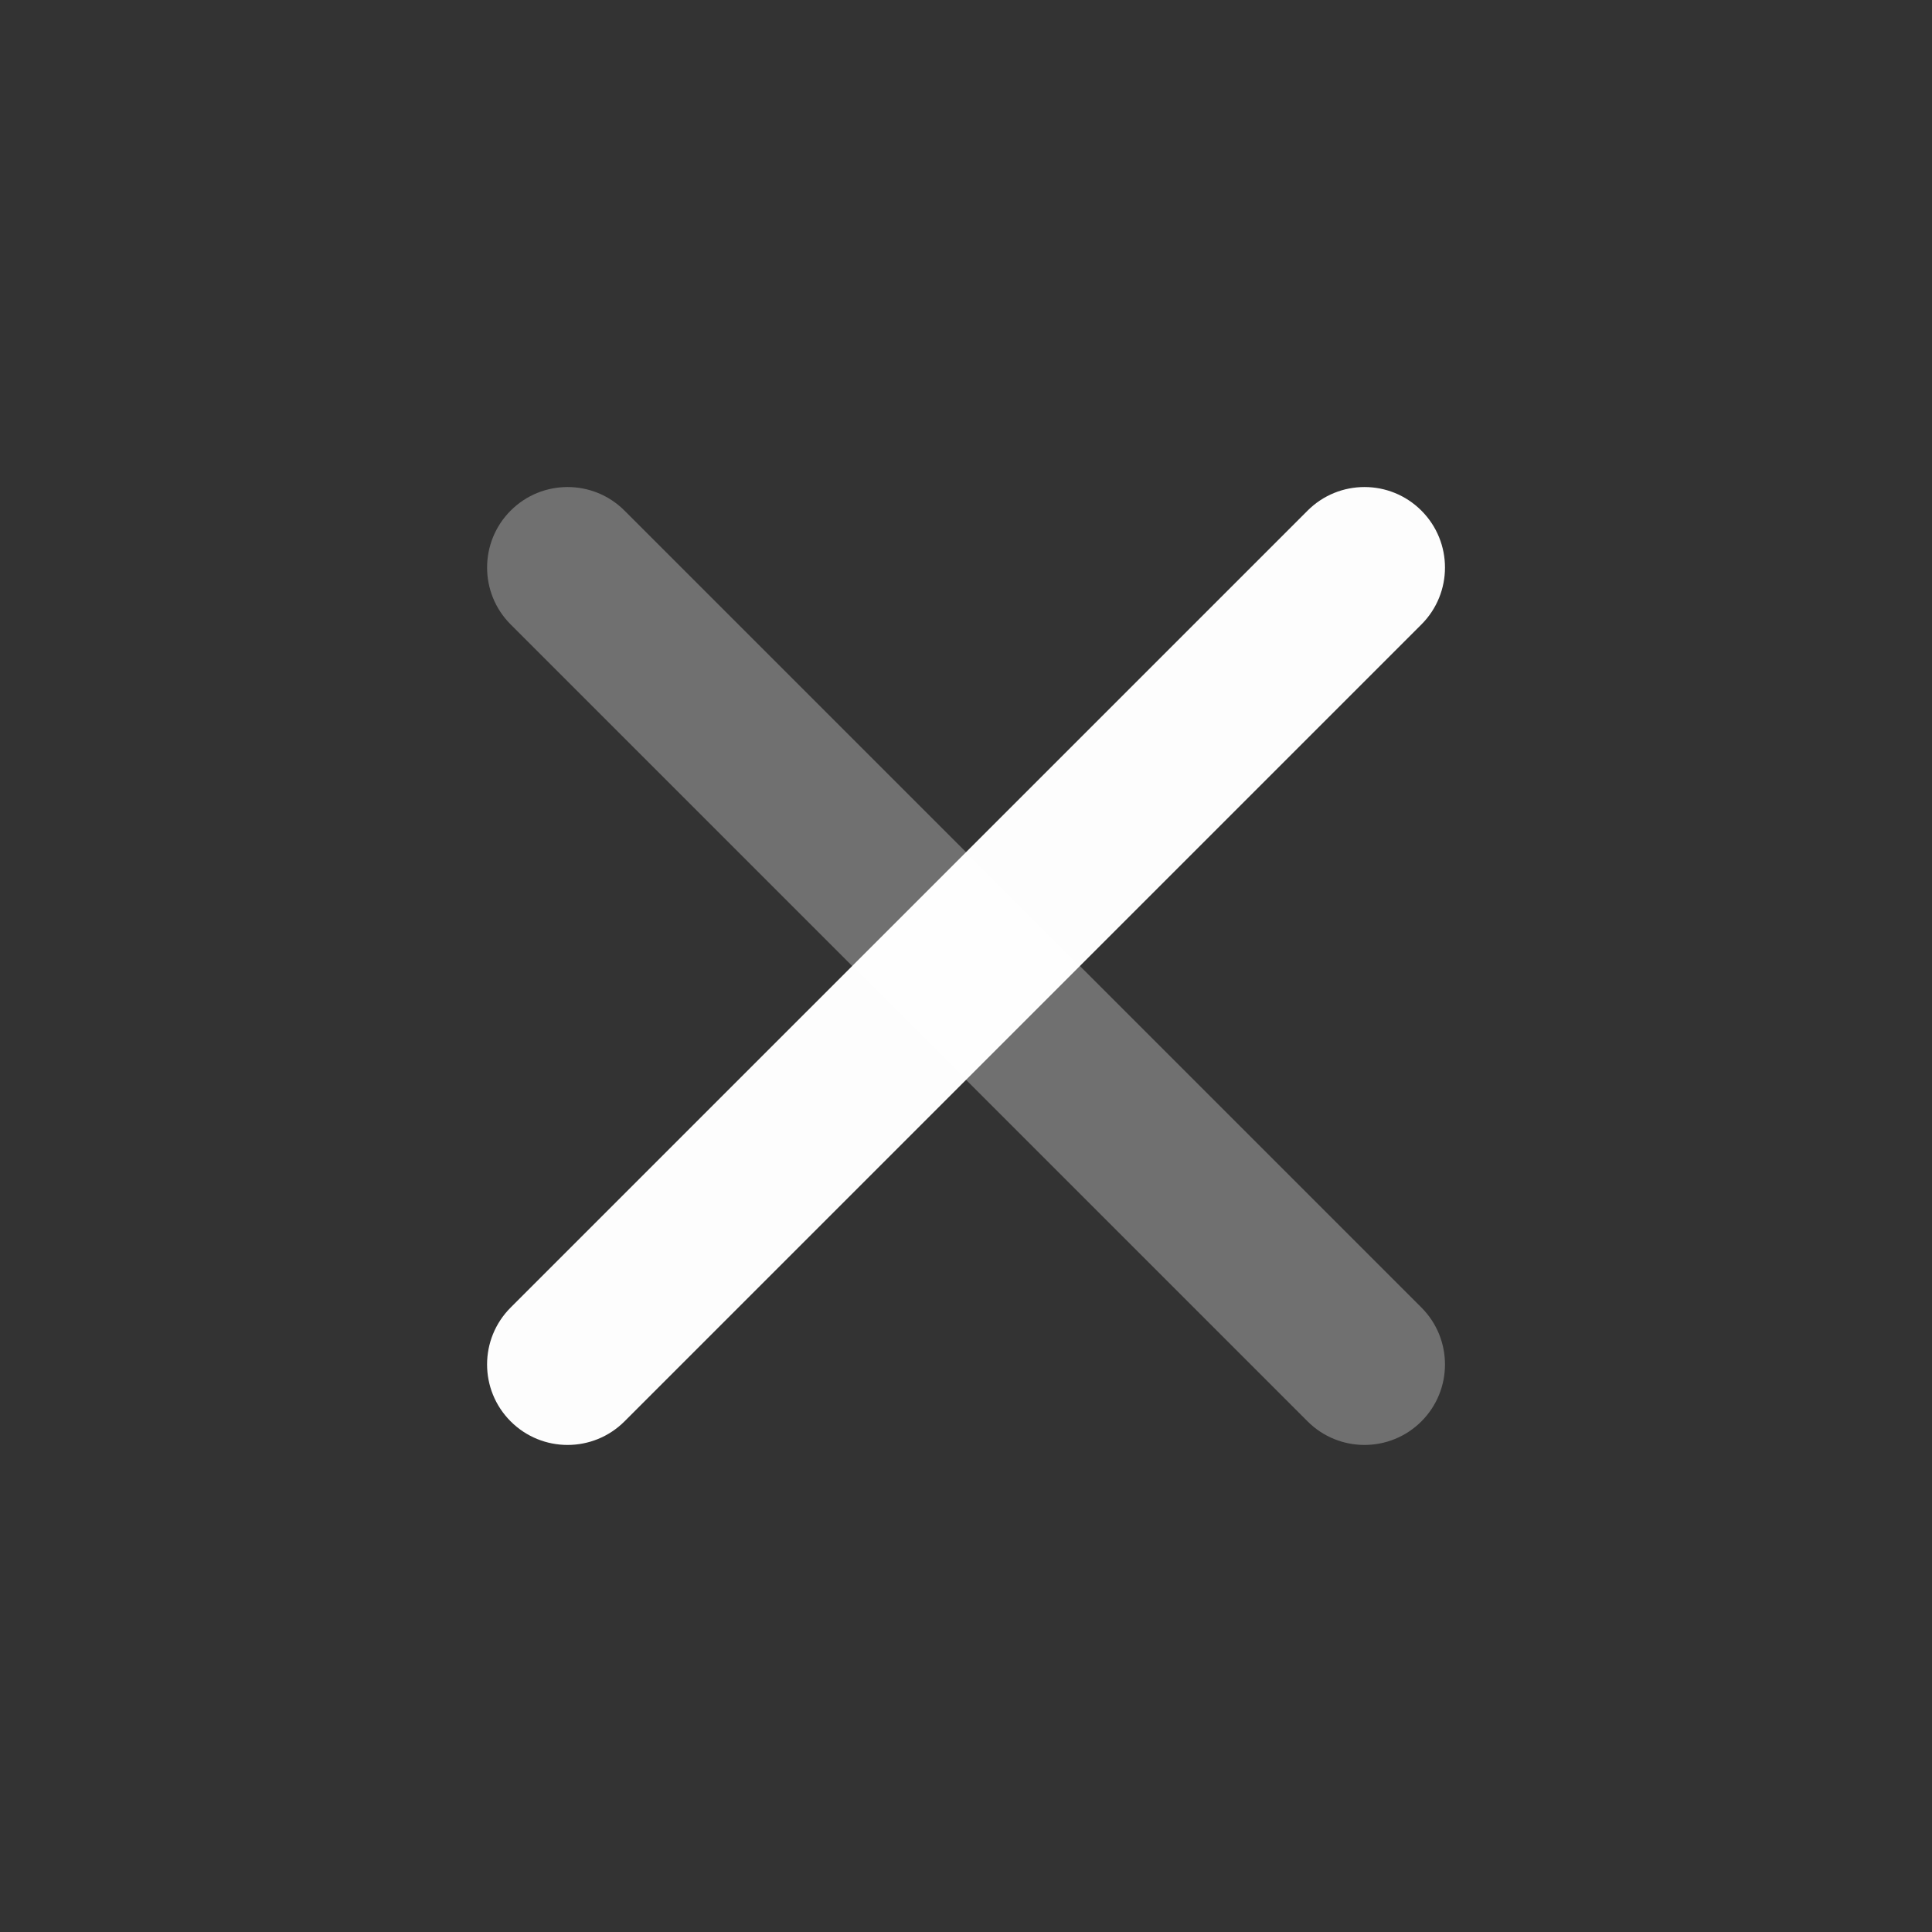 <svg width="100" height="100" viewBox="0 0 100 100" fill="none" 
    xmlns="http://www.w3.org/2000/svg">
    <rect x="0" y="0" width="100" height="100" fill="#333333" stroke="none"/>
    <path d="M67.68 26.43L26.432 67.677C24.804 69.305 24.804 71.943 26.432 73.57C28.059 75.197 30.697 75.197 32.324 73.57L73.572 32.322C75.199 30.695 75.199 28.057 73.572 26.43C71.945 24.802 69.307 24.802 67.68 26.43Z" fill="#FDFDFD"/>
    <path opacity="0.3" d="M73.572 67.677L32.324 26.429C30.697 24.802 28.059 24.802 26.432 26.429C24.805 28.057 24.805 30.695 26.432 32.322L67.68 73.57C69.307 75.197 71.945 75.197 73.572 73.57C75.199 71.943 75.199 69.305 73.572 67.677Z" fill="#FDFDFD"/>
</svg>
